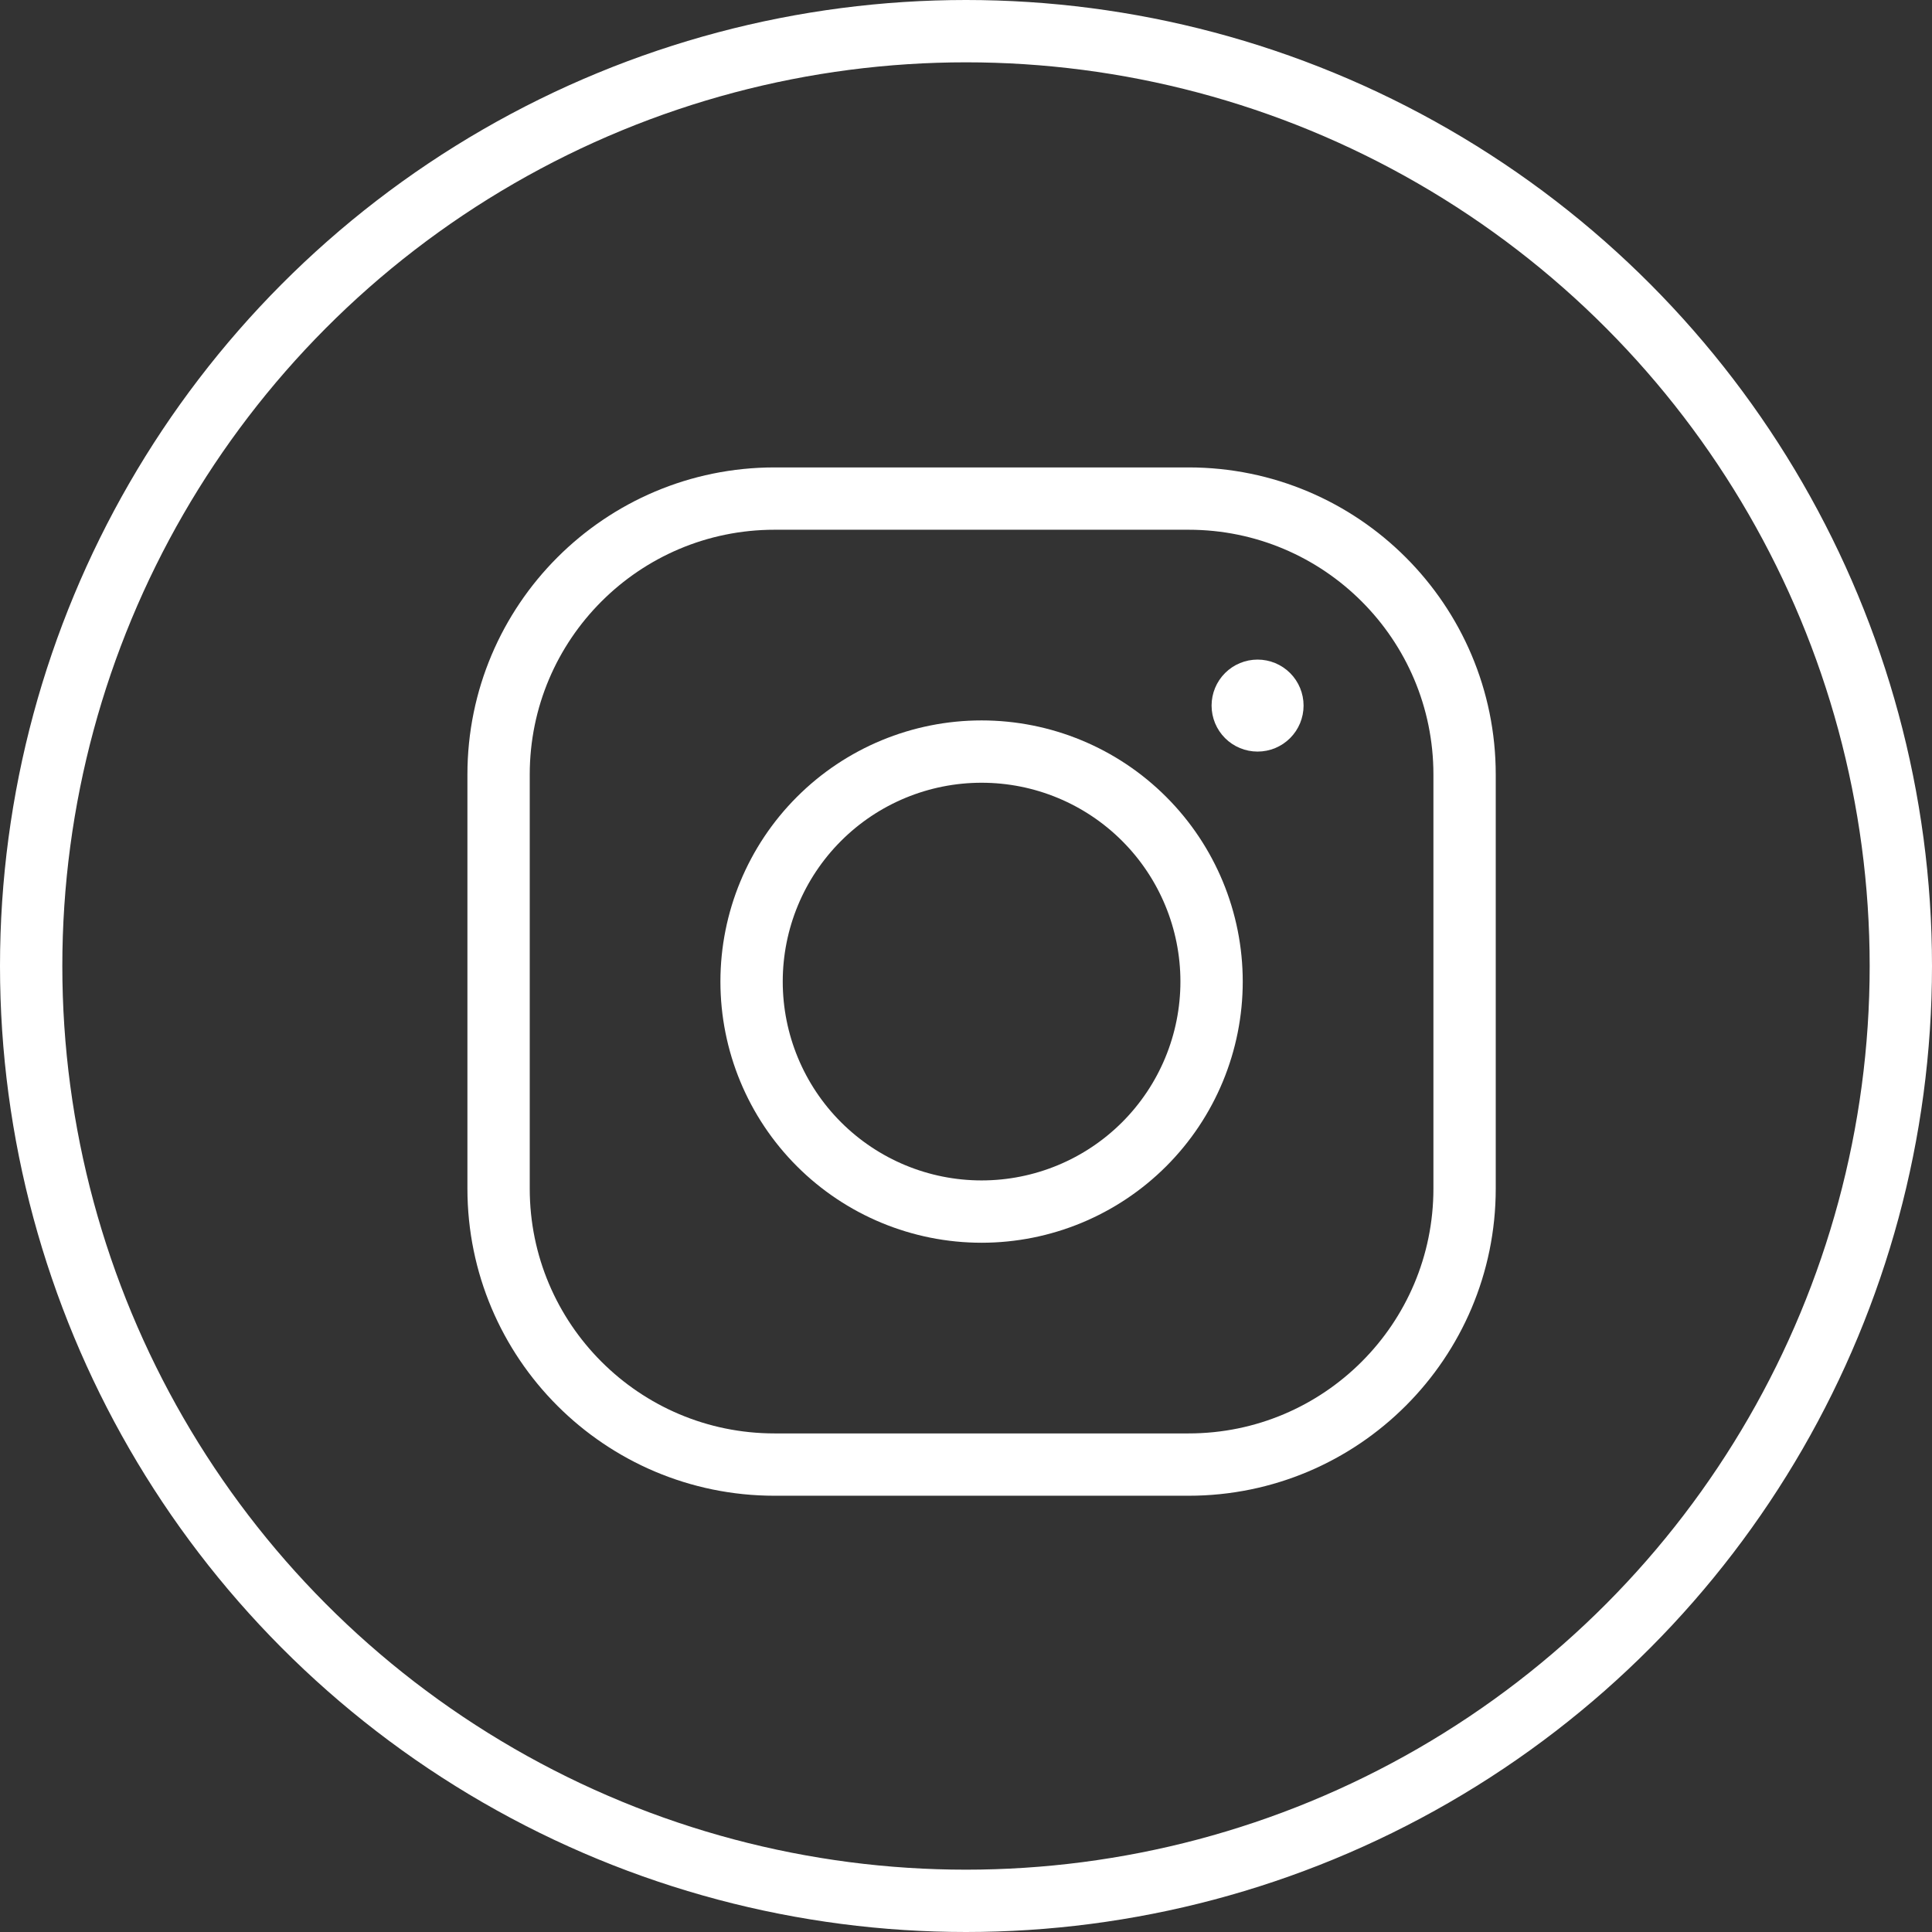<?xml version="1.0" encoding="UTF-8"?> <svg xmlns="http://www.w3.org/2000/svg" width="62" height="62" viewBox="0 0 62 62" fill="none"><rect x="0" y="0" width="62" height="62" fill="#333333" stroke="none"/> <circle cx="31" cy="31" r="30" stroke="white" stroke-width="2"></circle> <path d="M24.857 47H38.143C43.034 47 47 43.034 47 38.143V24.857C47 19.966 43.034 16 38.143 16H24.857C19.966 16 16 19.966 16 24.857V38.143C16 43.034 19.966 47 24.857 47Z" stroke="white" stroke-width="2" stroke-miterlimit="10"></path> <path d="M31.5 24.119C29.542 24.119 27.665 24.896 26.281 26.281C24.897 27.665 24.119 29.542 24.119 31.5C24.119 33.457 24.897 35.335 26.281 36.719C27.665 38.103 29.542 38.881 31.5 38.881C33.458 38.881 35.335 38.103 36.719 36.719C38.103 35.335 38.881 33.457 38.881 31.5C38.881 29.542 38.103 27.665 36.719 26.281C35.335 24.896 33.458 24.119 31.5 24.119Z" stroke="white" stroke-width="2" stroke-miterlimit="10"></path> <path d="M40.357 21.167C39.966 21.167 39.59 21.322 39.313 21.599C39.036 21.876 38.881 22.251 38.881 22.643C38.881 23.034 39.036 23.41 39.313 23.687C39.59 23.964 39.966 24.119 40.357 24.119C40.749 24.119 41.124 23.964 41.401 23.687C41.678 23.41 41.833 23.034 41.833 22.643C41.833 22.251 41.678 21.876 41.401 21.599C41.124 21.322 40.749 21.167 40.357 21.167Z" fill="white"></path> </svg> 